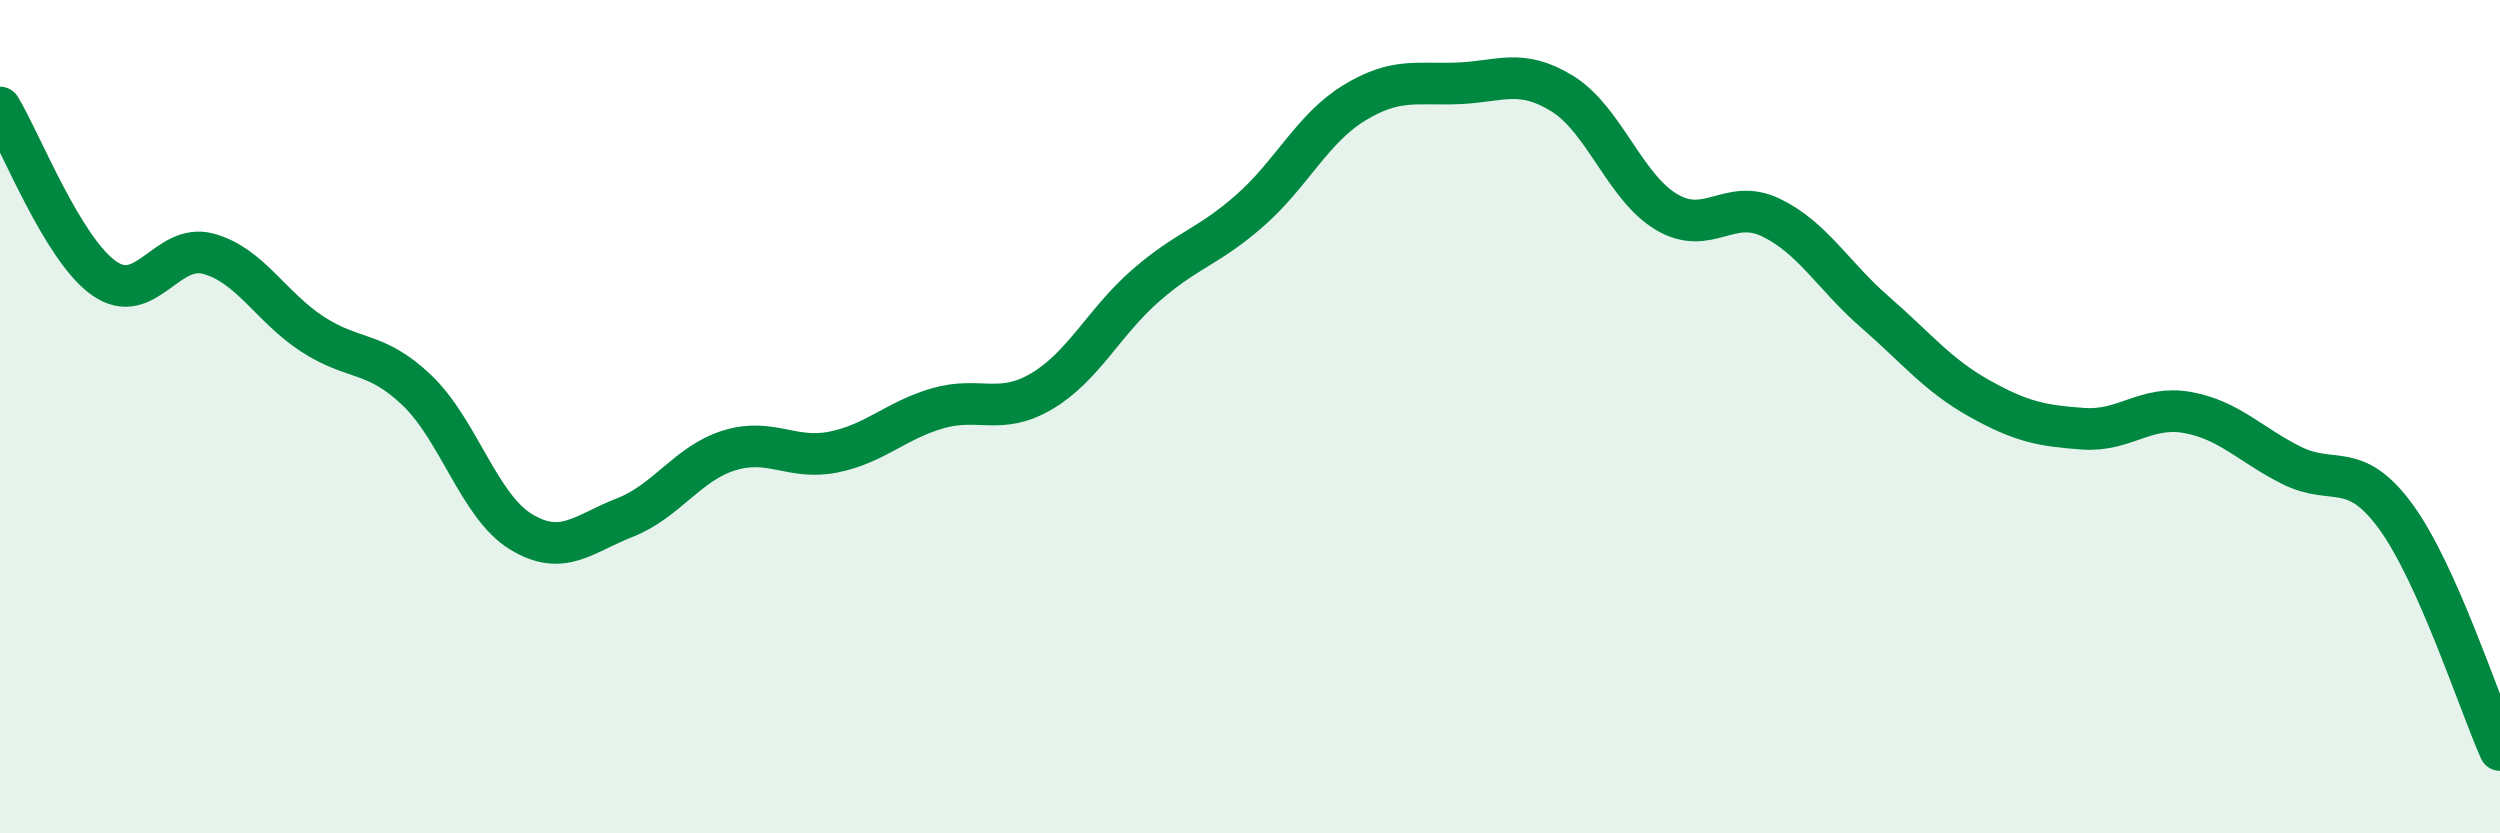 
    <svg width="60" height="20" viewBox="0 0 60 20" xmlns="http://www.w3.org/2000/svg">
      <path
        d="M 0,2.58 C 0.5,3.4 1.5,5.98 2.5,6.68 C 3.5,7.38 4,5.82 5,6.09 C 6,6.36 6.5,7.37 7.5,8.02 C 8.5,8.67 9,8.41 10,9.36 C 11,10.31 11.5,12.15 12.5,12.76 C 13.5,13.37 14,12.81 15,12.42 C 16,12.03 16.5,11.12 17.5,10.81 C 18.5,10.5 19,11.05 20,10.85 C 21,10.65 21.5,10.09 22.5,9.8 C 23.5,9.51 24,9.98 25,9.39 C 26,8.8 26.5,7.72 27.5,6.85 C 28.5,5.98 29,5.93 30,5.05 C 31,4.17 31.5,3.08 32.5,2.47 C 33.5,1.86 34,2.04 35,2 C 36,1.96 36.5,1.63 37.5,2.25 C 38.5,2.87 39,4.5 40,5.09 C 41,5.68 41.5,4.74 42.5,5.22 C 43.5,5.7 44,6.62 45,7.49 C 46,8.36 46.5,9 47.5,9.56 C 48.5,10.12 49,10.22 50,10.29 C 51,10.36 51.5,9.72 52.5,9.9 C 53.5,10.08 54,10.67 55,11.17 C 56,11.67 56.5,11.03 57.5,12.4 C 58.5,13.77 59.5,16.88 60,18L60 20L0 20Z"
        fill="#008740"
        opacity="0.1"
        stroke-linecap="round"
        stroke-linejoin="round"
      />
      <path
        d="M 0,2.58 C 0.5,3.4 1.5,5.98 2.5,6.68 C 3.5,7.38 4,5.82 5,6.09 C 6,6.36 6.5,7.37 7.5,8.02 C 8.5,8.67 9,8.41 10,9.36 C 11,10.31 11.5,12.15 12.5,12.76 C 13.5,13.37 14,12.81 15,12.42 C 16,12.03 16.5,11.12 17.5,10.81 C 18.5,10.5 19,11.05 20,10.85 C 21,10.65 21.5,10.09 22.5,9.8 C 23.5,9.51 24,9.98 25,9.39 C 26,8.8 26.5,7.72 27.5,6.85 C 28.5,5.98 29,5.93 30,5.05 C 31,4.17 31.5,3.08 32.5,2.47 C 33.5,1.86 34,2.04 35,2 C 36,1.96 36.5,1.63 37.5,2.25 C 38.5,2.87 39,4.5 40,5.09 C 41,5.68 41.5,4.74 42.5,5.22 C 43.5,5.7 44,6.62 45,7.49 C 46,8.36 46.5,9 47.5,9.56 C 48.5,10.12 49,10.22 50,10.29 C 51,10.36 51.5,9.72 52.5,9.9 C 53.5,10.08 54,10.67 55,11.17 C 56,11.67 56.5,11.03 57.5,12.4 C 58.5,13.77 59.5,16.88 60,18"
        stroke="#008740"
        stroke-width="1"
        fill="none"
        stroke-linecap="round"
        stroke-linejoin="round"
      />
    </svg>
  